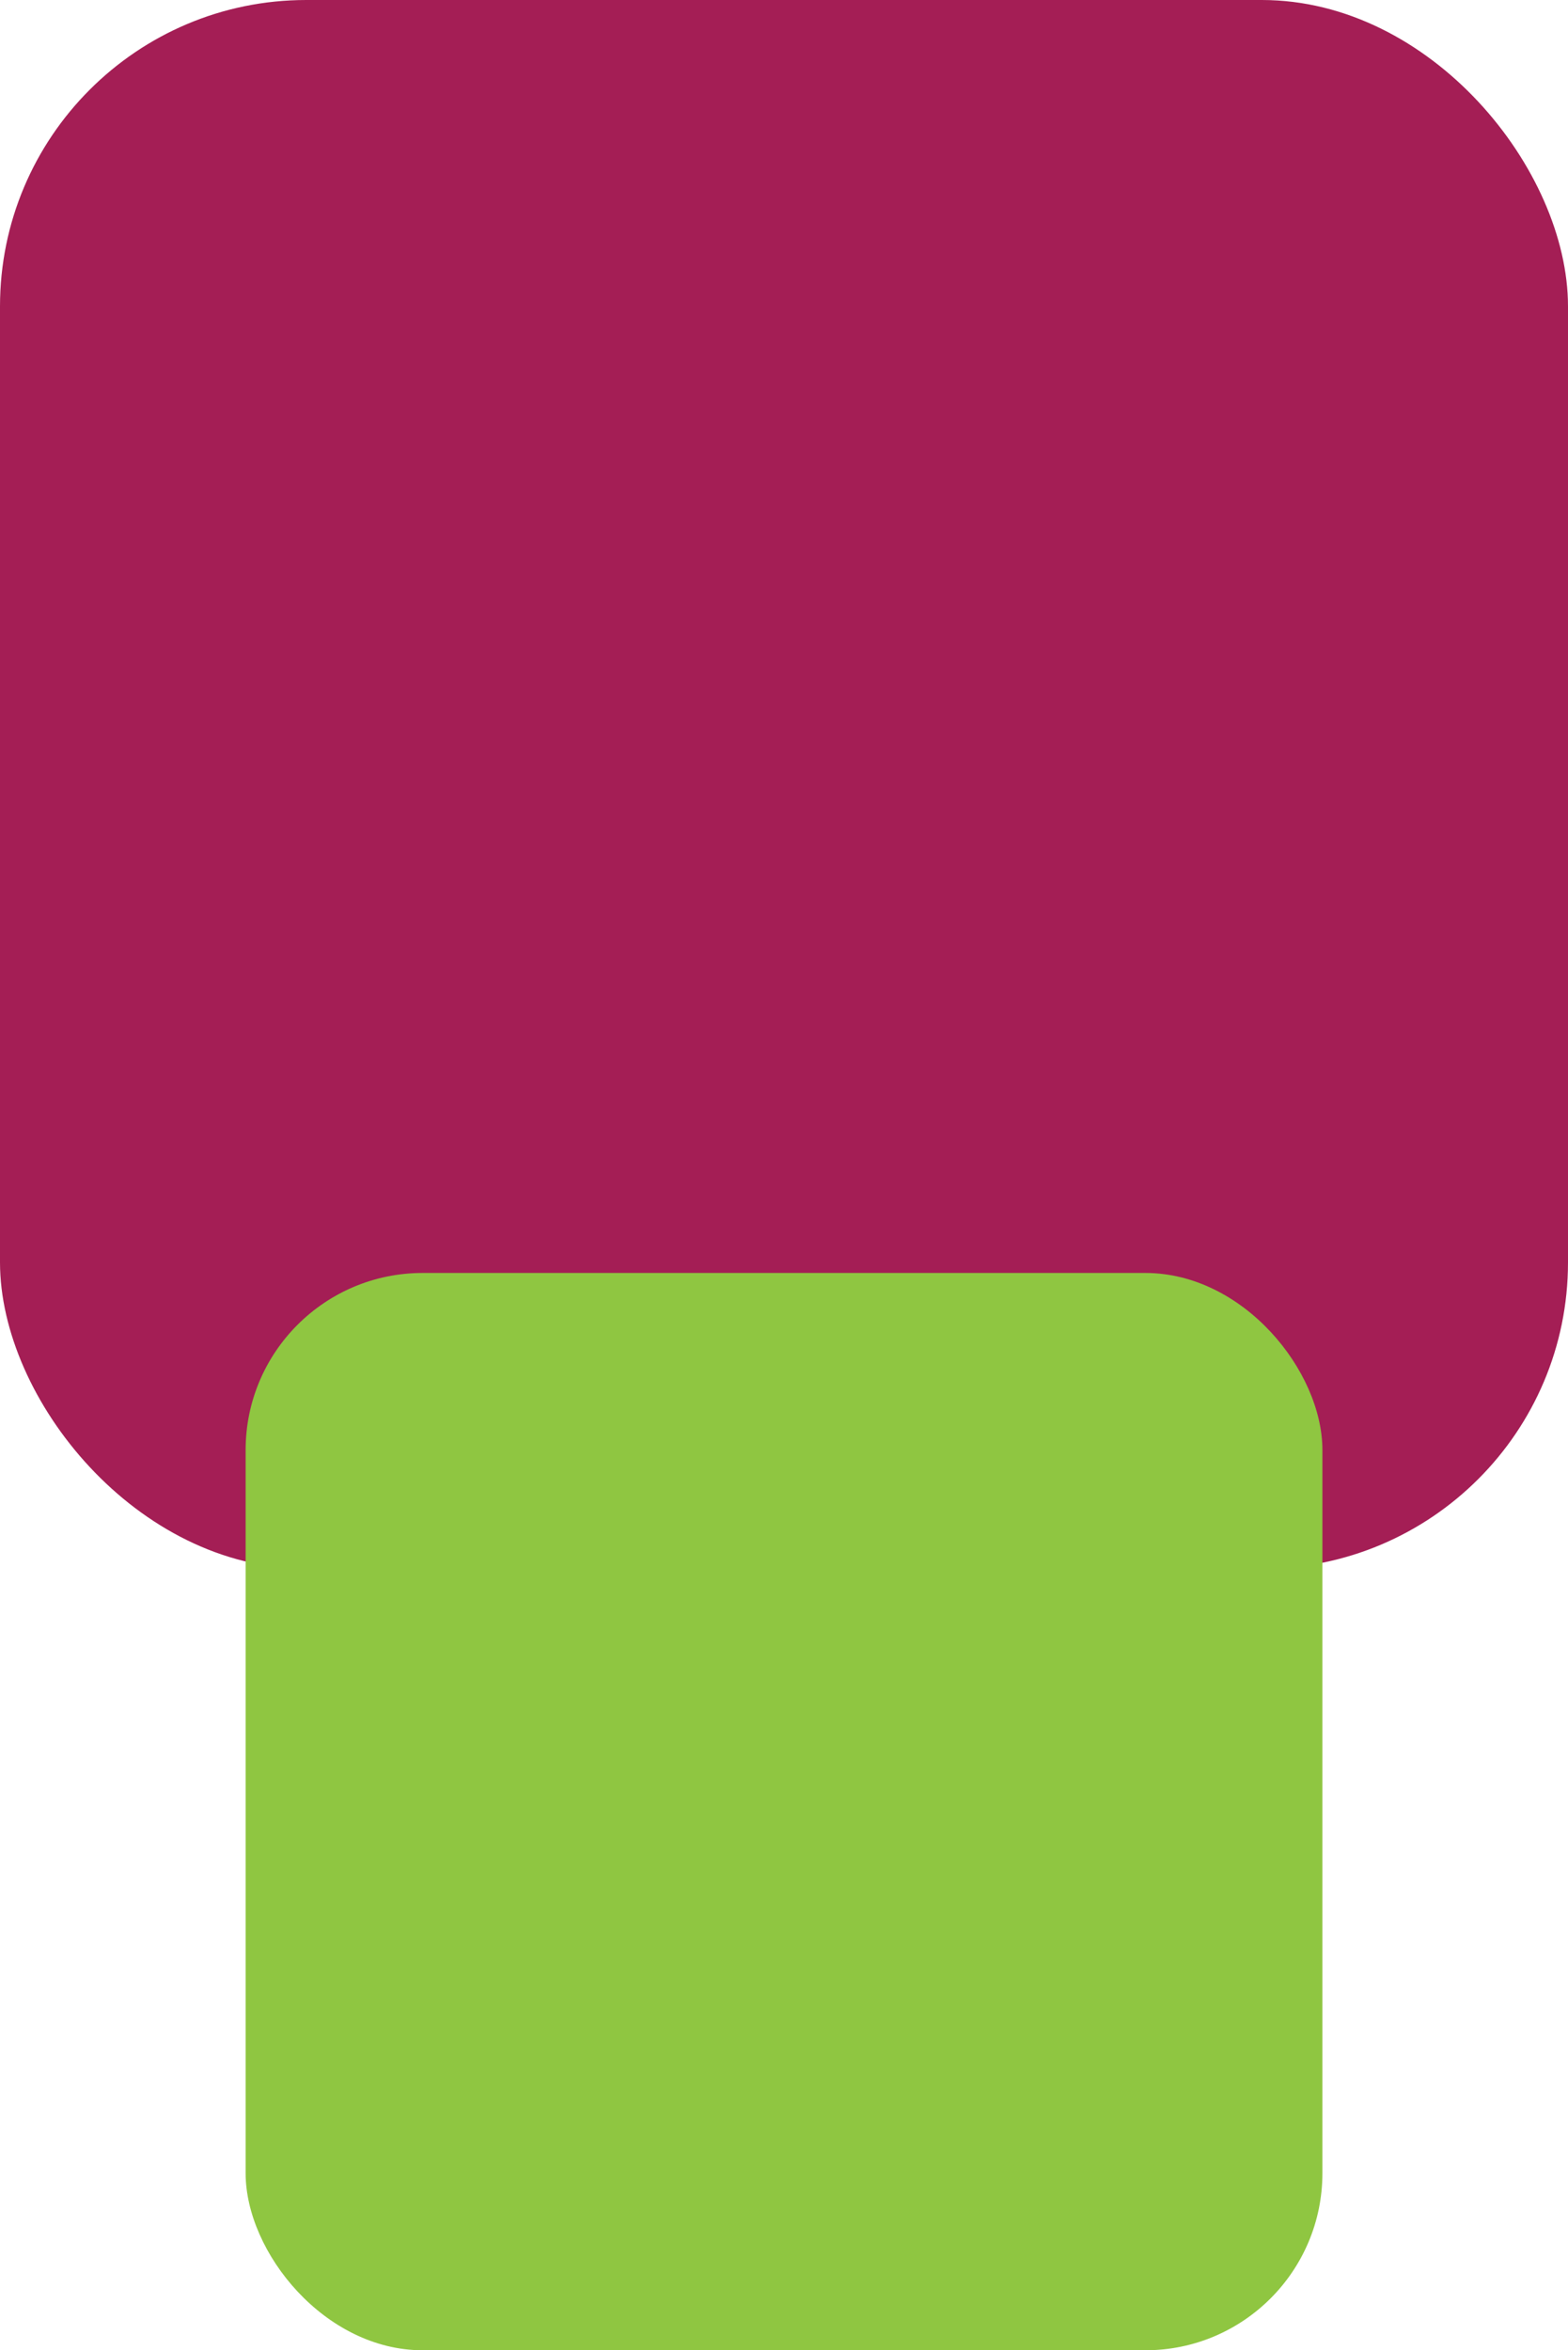 <?xml version="1.0" encoding="UTF-8"?>
<svg id="Layer_2" data-name="Layer 2" xmlns="http://www.w3.org/2000/svg" viewBox="0 0 58.329 87.387">
  <defs>
    <style>
      .cls-1 {
        fill: #8fc641;
      }

      .cls-2 {
        fill: #a41e55;
      }
    </style>
  </defs>
  <g id="Layer_1-2" data-name="Layer 1">
    <rect class="cls-2" width="58.329" height="58.329" rx="11.392" ry="11.392"/>
    <rect class="cls-1" x="9.137" y="47.331" width="40.056" height="40.056" rx="6.585" ry="6.585"/>
  </g>
</svg>